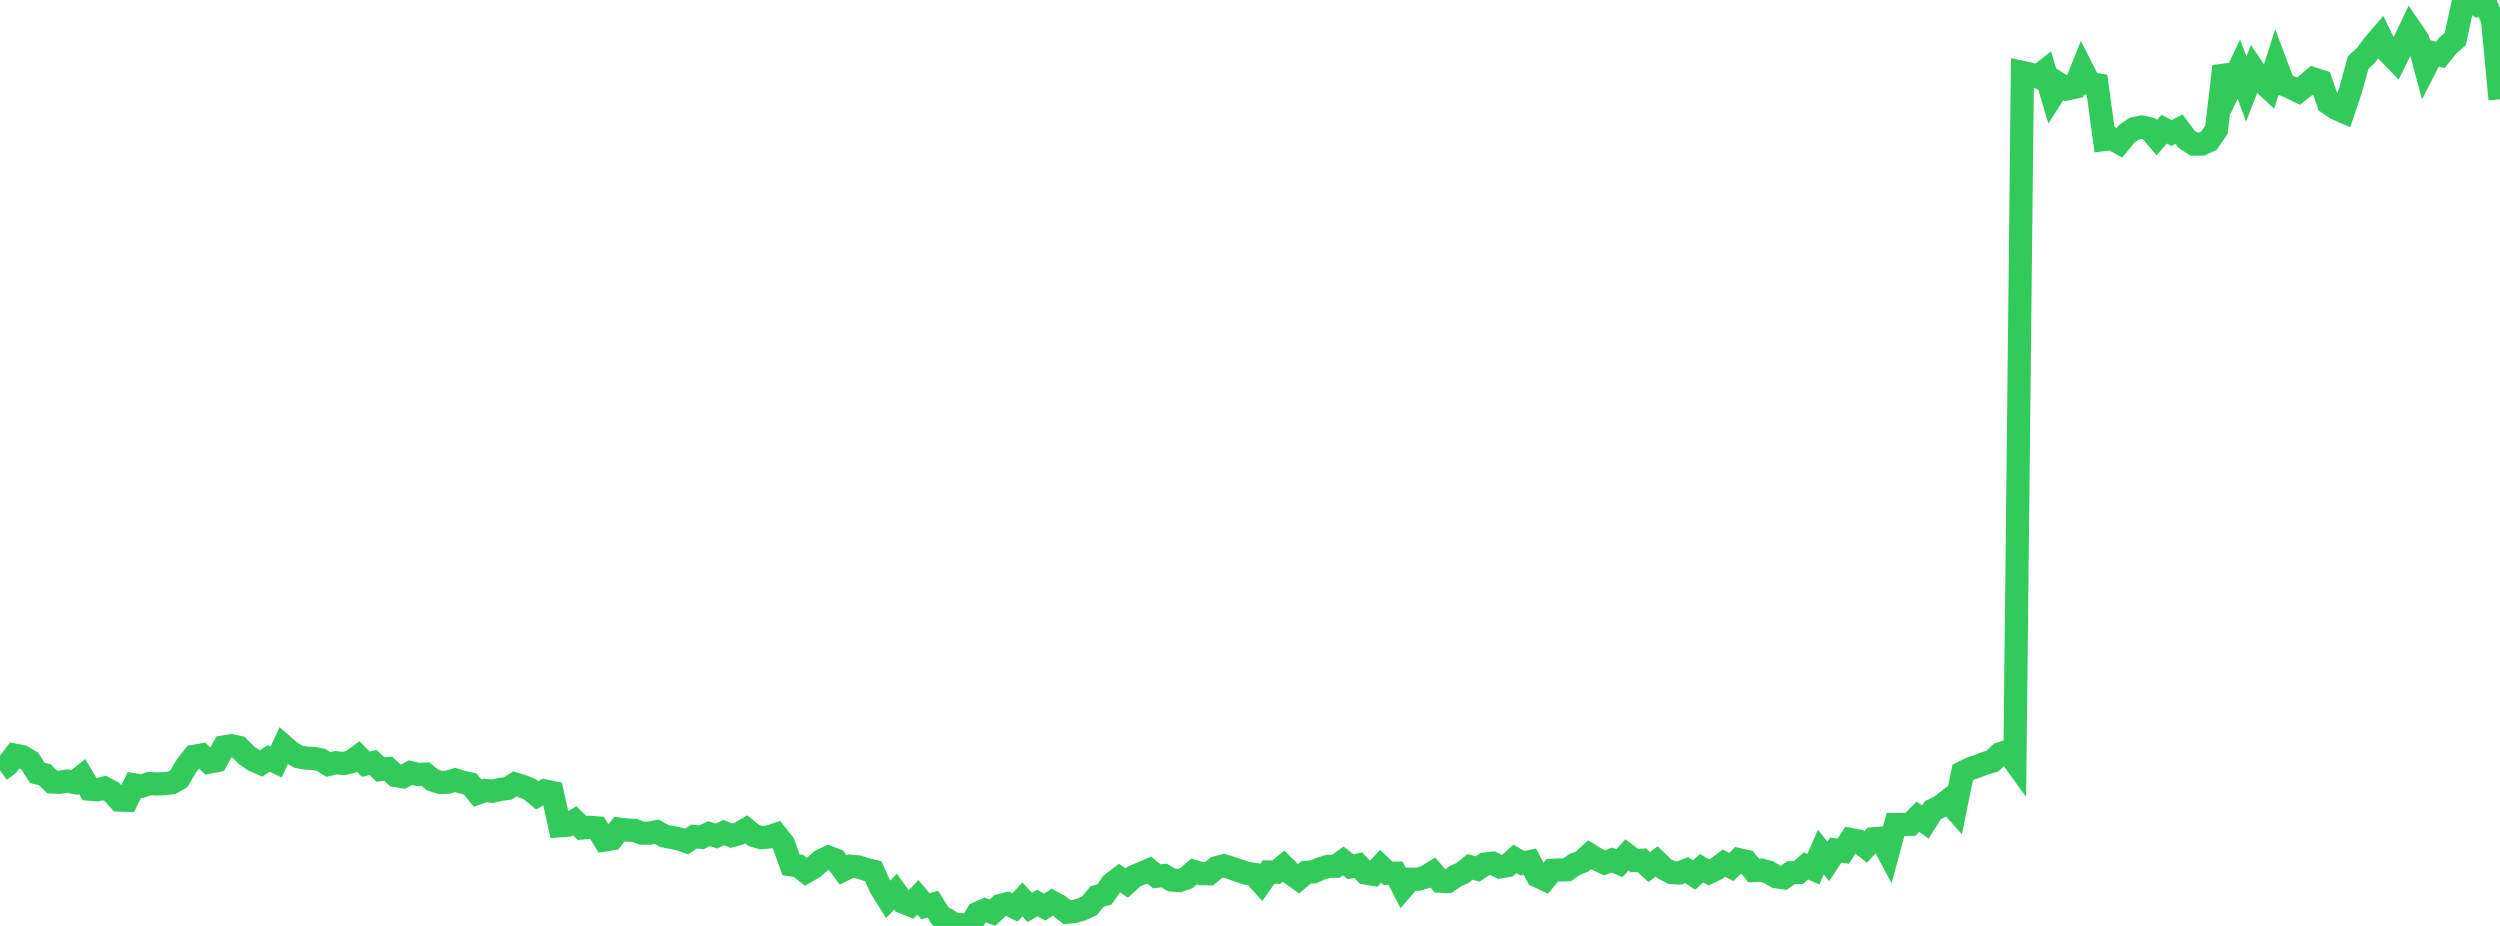 <?xml version="1.0" standalone="no"?>
<!DOCTYPE svg PUBLIC "-//W3C//DTD SVG 1.1//EN" "http://www.w3.org/Graphics/SVG/1.1/DTD/svg11.dtd">

<svg width="135" height="50" viewBox="0 0 135 50" preserveAspectRatio="none" 
  xmlns="http://www.w3.org/2000/svg"
  xmlns:xlink="http://www.w3.org/1999/xlink">


<polyline points="0.0, 41.598 0.403, 41.307 0.806, 40.78 1.209, 40.862 1.612, 41.102 2.015, 41.738 2.418, 41.836 2.821, 42.227 3.224, 42.241 3.627, 42.174 4.03, 42.256 4.433, 41.929 4.836, 42.615 5.239, 42.651 5.642, 42.554 6.045, 42.768 6.448, 43.208 6.851, 43.219 7.254, 42.384 7.657, 42.453 8.06, 42.311 8.463, 42.335 8.866, 42.319 9.269, 42.273 9.672, 42.041 10.075, 41.349 10.478, 40.835 10.881, 40.768 11.284, 41.154 11.687, 41.079 12.09, 40.333 12.493, 40.269 12.896, 40.356 13.299, 40.774 13.701, 41.052 14.104, 41.229 14.507, 40.956 14.91, 41.148 15.313, 40.283 15.716, 40.63 16.119, 40.865 16.522, 40.94 16.925, 40.954 17.328, 41.031 17.731, 41.282 18.134, 41.186 18.537, 41.23 18.94, 41.142 19.343, 40.849 19.746, 41.265 20.149, 41.181 20.552, 41.557 20.955, 41.509 21.358, 41.875 21.761, 41.946 22.164, 41.722 22.567, 41.821 22.97, 41.802 23.373, 42.126 23.776, 42.252 24.179, 42.239 24.582, 42.115 24.985, 42.246 25.388, 42.331 25.791, 42.83 26.194, 42.687 26.597, 42.726 27.0, 42.631 27.403, 42.58 27.806, 42.334 28.209, 42.457 28.612, 42.62 29.015, 42.952 29.418, 42.709 29.821, 42.792 30.224, 44.592 30.627, 44.563 31.03, 44.32 31.433, 44.711 31.836, 44.673 32.239, 44.703 32.642, 45.361 33.045, 45.296 33.448, 44.772 33.851, 44.821 34.254, 44.836 34.657, 44.988 35.06, 44.991 35.463, 44.91 35.866, 45.143 36.269, 45.223 36.672, 45.302 37.075, 45.443 37.478, 45.171 37.881, 45.217 38.284, 45.015 38.687, 45.148 39.09, 44.959 39.493, 45.128 39.896, 45.018 40.299, 44.784 40.701, 45.115 41.104, 45.233 41.507, 45.196 41.91, 45.06 42.313, 45.574 42.716, 46.699 43.119, 46.761 43.522, 47.08 43.925, 46.85 44.328, 46.486 44.731, 46.291 45.134, 46.444 45.537, 46.978 45.94, 46.775 46.343, 46.812 46.746, 46.94 47.149, 47.042 47.552, 47.924 47.955, 48.569 48.358, 48.154 48.761, 48.714 49.164, 48.874 49.567, 48.456 49.97, 48.935 50.373, 48.826 50.776, 49.47 51.179, 49.692 51.582, 49.929 51.985, 49.934 52.388, 50.0 52.791, 49.318 53.194, 49.141 53.597, 49.277 54.0, 48.903 54.403, 48.802 54.806, 49.001 55.209, 48.569 55.612, 49 56.015, 48.765 56.418, 48.982 56.821, 48.716 57.224, 48.937 57.627, 49.26 58.03, 49.221 58.433, 49.096 58.836, 48.91 59.239, 48.411 59.642, 48.299 60.045, 47.72 60.448, 47.413 60.851, 47.684 61.254, 47.32 61.657, 47.156 62.06, 46.981 62.463, 47.32 62.866, 47.278 63.269, 47.52 63.672, 47.551 64.075, 47.412 64.478, 47.06 64.881, 47.179 65.284, 47.186 65.687, 46.855 66.09, 46.751 66.493, 46.872 66.896, 47.015 67.299, 47.151 67.701, 47.209 68.104, 47.654 68.507, 47.086 68.91, 47.102 69.313, 46.772 69.716, 47.168 70.119, 47.456 70.522, 47.111 70.925, 47.084 71.328, 46.9 71.731, 46.781 72.134, 46.777 72.537, 46.493 72.94, 46.805 73.343, 46.715 73.746, 47.144 74.149, 47.212 74.552, 46.781 74.955, 47.16 75.358, 47.153 75.761, 47.938 76.164, 47.477 76.567, 47.478 76.97, 47.363 77.373, 47.117 77.776, 47.587 78.179, 47.601 78.582, 47.32 78.985, 47.135 79.388, 46.81 79.791, 46.929 80.194, 46.657 80.597, 46.611 81.0, 46.811 81.403, 46.743 81.806, 46.381 82.209, 46.612 82.612, 46.527 83.015, 47.297 83.418, 47.487 83.821, 46.994 84.224, 46.979 84.627, 46.968 85.03, 46.68 85.433, 46.524 85.836, 46.156 86.239, 46.405 86.642, 46.596 87.045, 46.44 87.448, 46.614 87.851, 46.165 88.254, 46.468 88.657, 46.45 89.06, 46.82 89.463, 46.518 89.866, 46.91 90.269, 47.12 90.672, 47.142 91.075, 46.985 91.478, 47.254 91.881, 46.883 92.284, 47.111 92.687, 46.92 93.09, 46.608 93.493, 46.815 93.896, 46.421 94.299, 46.51 94.701, 47.008 95.104, 46.985 95.507, 47.093 95.91, 47.343 96.313, 47.403 96.716, 47.126 97.119, 47.116 97.522, 46.758 97.925, 46.937 98.328, 46.009 98.731, 46.518 99.134, 45.902 99.537, 45.963 99.94, 45.338 100.343, 45.414 100.746, 45.735 101.149, 45.293 101.552, 45.261 101.955, 46.013 102.358, 44.522 102.761, 44.525 103.164, 44.514 103.567, 44.103 103.97, 44.391 104.373, 43.749 104.776, 43.555 105.179, 43.241 105.582, 43.699 105.985, 41.713 106.388, 41.512 106.791, 41.374 107.194, 41.218 107.597, 41.097 108.0, 40.704 108.403, 40.576 108.806, 41.133 109.209, 3.912 109.612, 3.998 110.015, 4.148 110.418, 3.833 110.821, 5.184 111.224, 4.554 111.627, 4.803 112.03, 4.714 112.433, 3.718 112.836, 4.512 113.239, 4.577 113.642, 7.534 114.045, 7.486 114.448, 7.71 114.851, 7.218 115.254, 6.945 115.657, 6.86 116.06, 6.957 116.463, 7.431 116.866, 6.978 117.269, 7.181 117.672, 6.977 118.075, 7.525 118.478, 7.782 118.881, 7.78 119.284, 7.597 119.687, 7.006 120.09, 3.583 120.493, 4.589 120.896, 3.736 121.299, 4.81 121.701, 3.768 122.104, 4.364 122.507, 4.74 122.91, 3.482 123.313, 4.555 123.716, 4.724 124.119, 4.925 124.522, 4.606 124.925, 4.258 125.328, 4.389 125.731, 5.57 126.134, 5.848 126.537, 6.026 126.94, 4.837 127.343, 3.375 127.746, 3.008 128.149, 2.457 128.552, 1.987 128.955, 2.814 129.358, 3.227 129.761, 2.402 130.164, 1.556 130.567, 2.148 130.97, 3.642 131.373, 2.854 131.776, 2.967 132.179, 2.46 132.582, 2.114 132.985, 0.255 133.388, 0.0 133.791, 0.268 134.194, 0.133 134.597, 1.074 135.0, 5.364" fill="none" stroke="#32ca5b" stroke-width="1.25"/>

</svg>